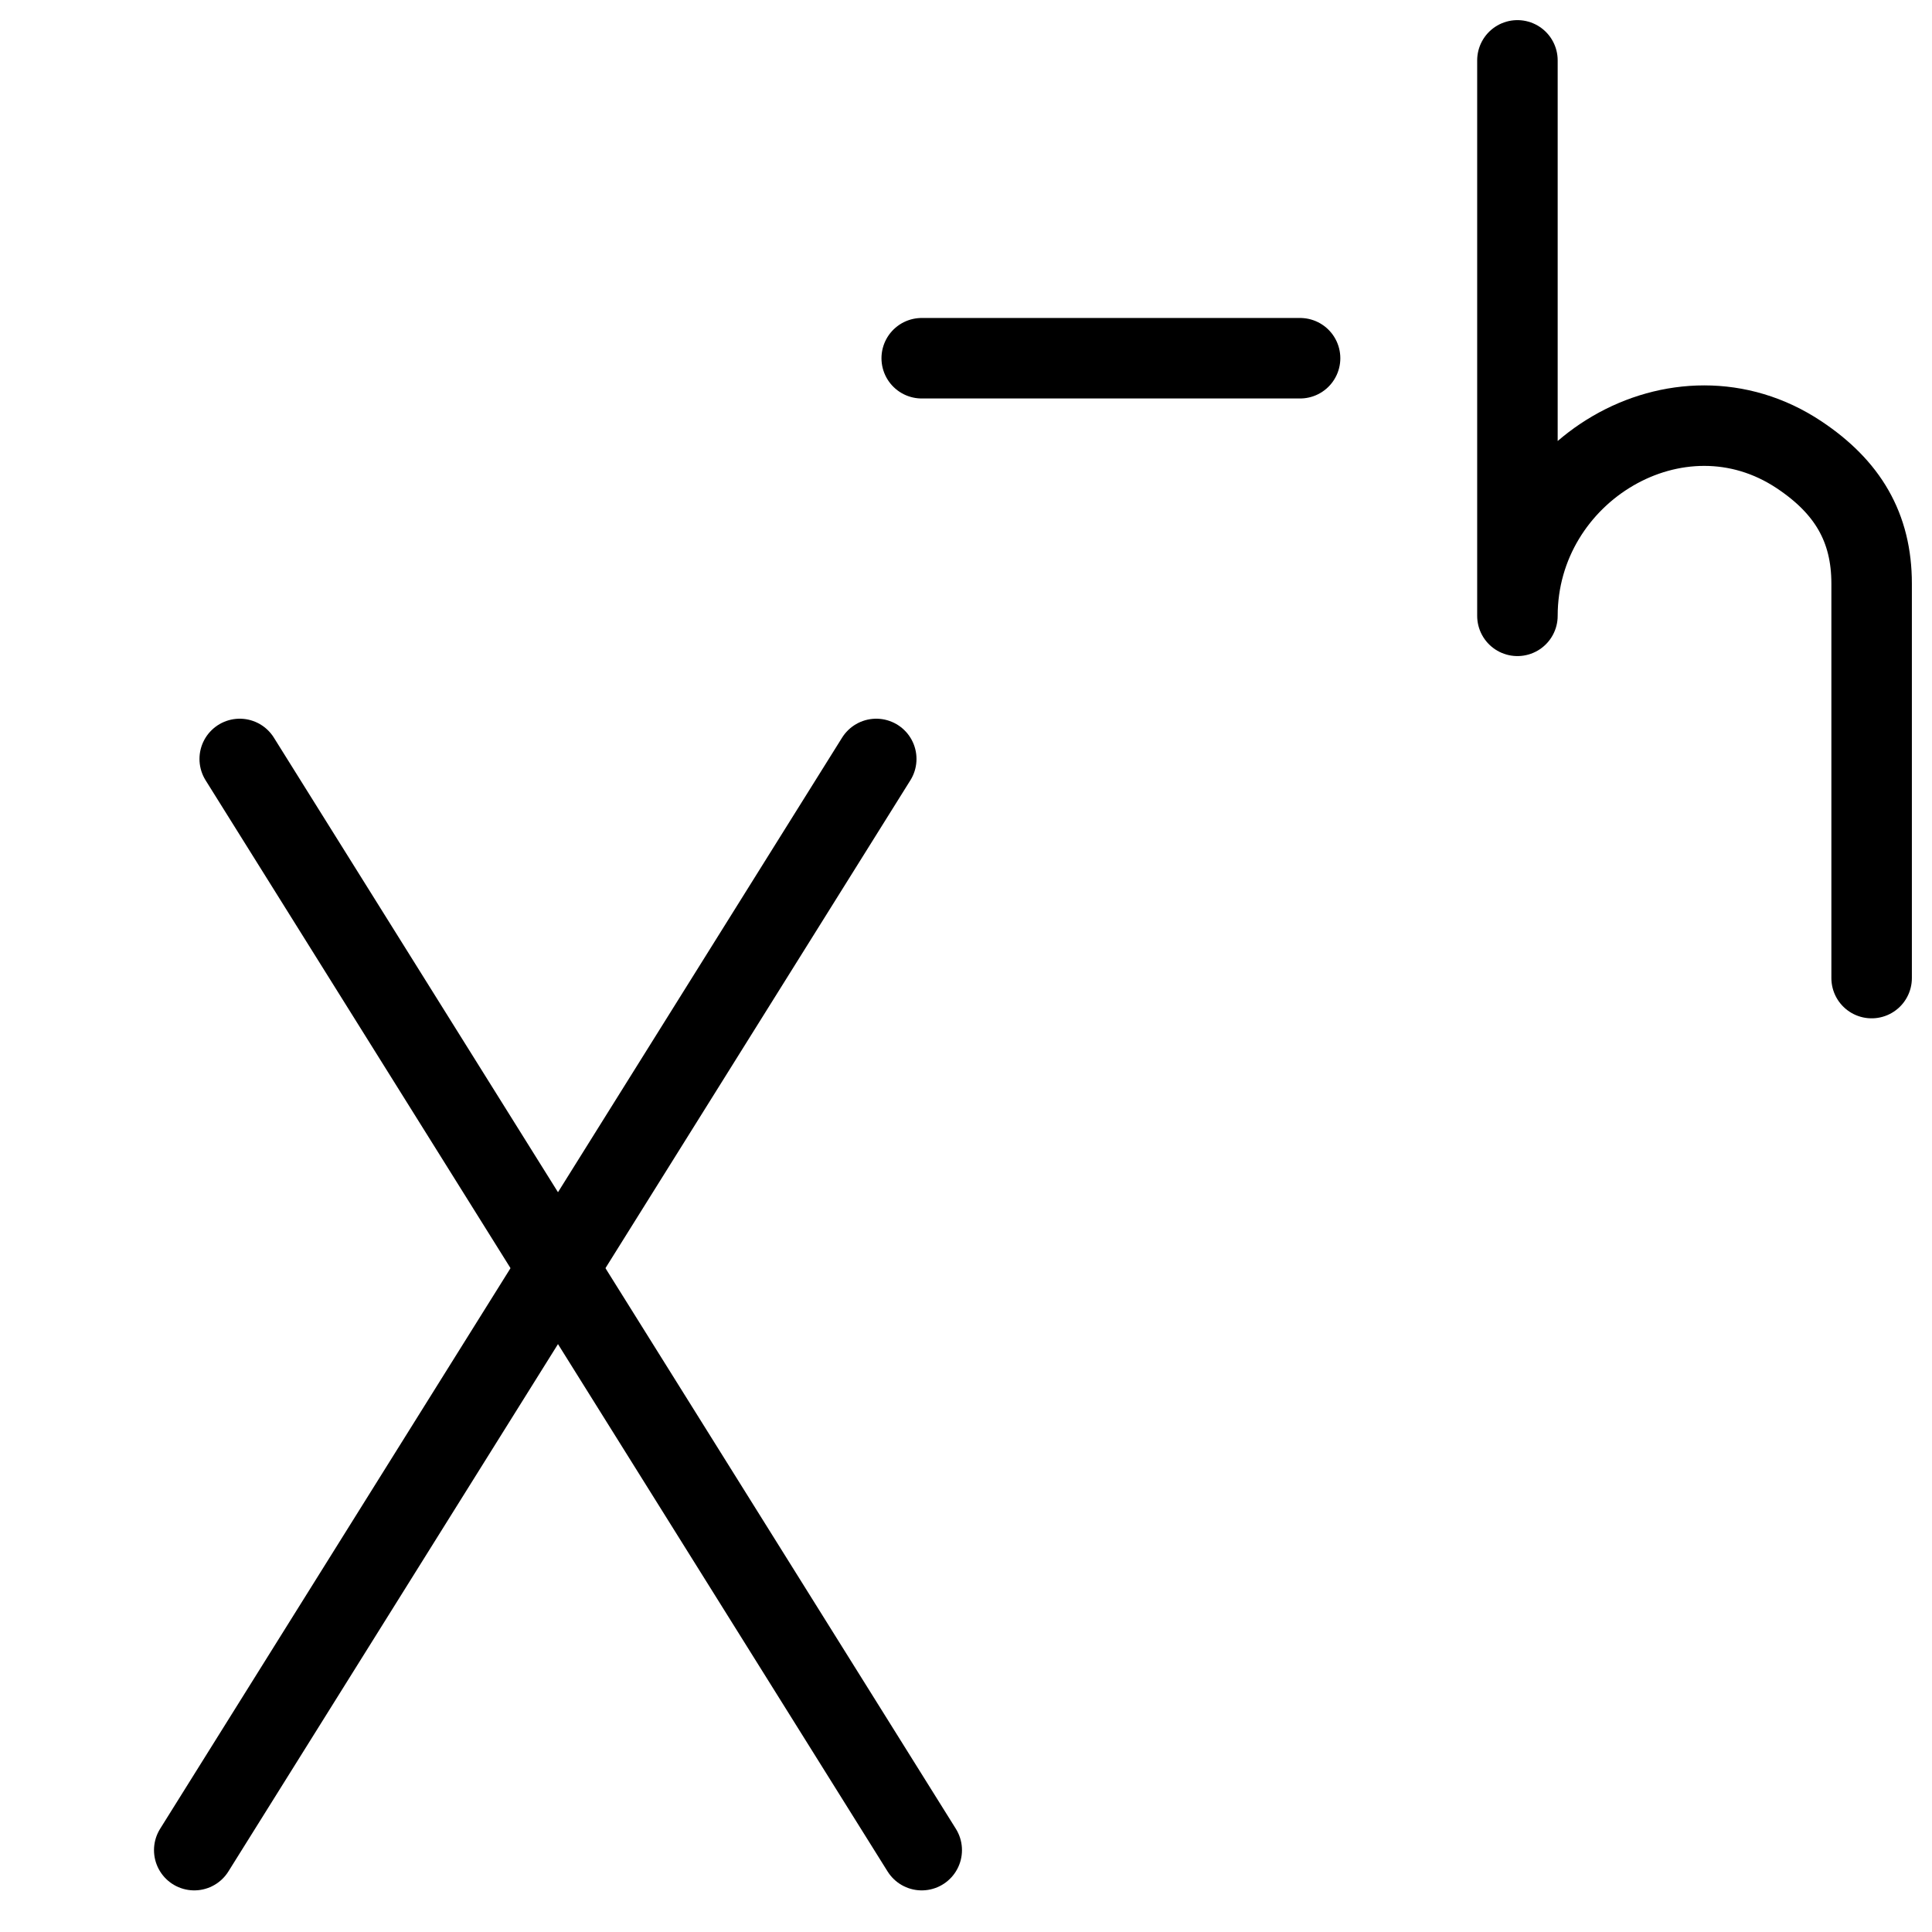 <svg xmlns="http://www.w3.org/2000/svg" fill="none" viewBox="0 0 24 24"><path stroke="#000000" stroke-linecap="round" stroke-linejoin="round" stroke-miterlimit="10" d="M18.85 0.75v6.9c0 -1.8 2 -3 3.5 -2 0.6 0.4 0.9 0.9 0.9 1.6v4.9" stroke-width="1"></path><path stroke="#000000" stroke-linecap="round" stroke-linejoin="round" stroke-miterlimit="10" d="M11.45 4.45h4.7" stroke-width="1"></path><path stroke="#000000" stroke-linecap="round" stroke-linejoin="round" d="M2.978 9.428 11.45 22.983" stroke-width="1"></path><path stroke="#000000" stroke-linecap="round" stroke-linejoin="round" d="M10.885 9.428 2.413 22.983" stroke-width="1"></path></svg>